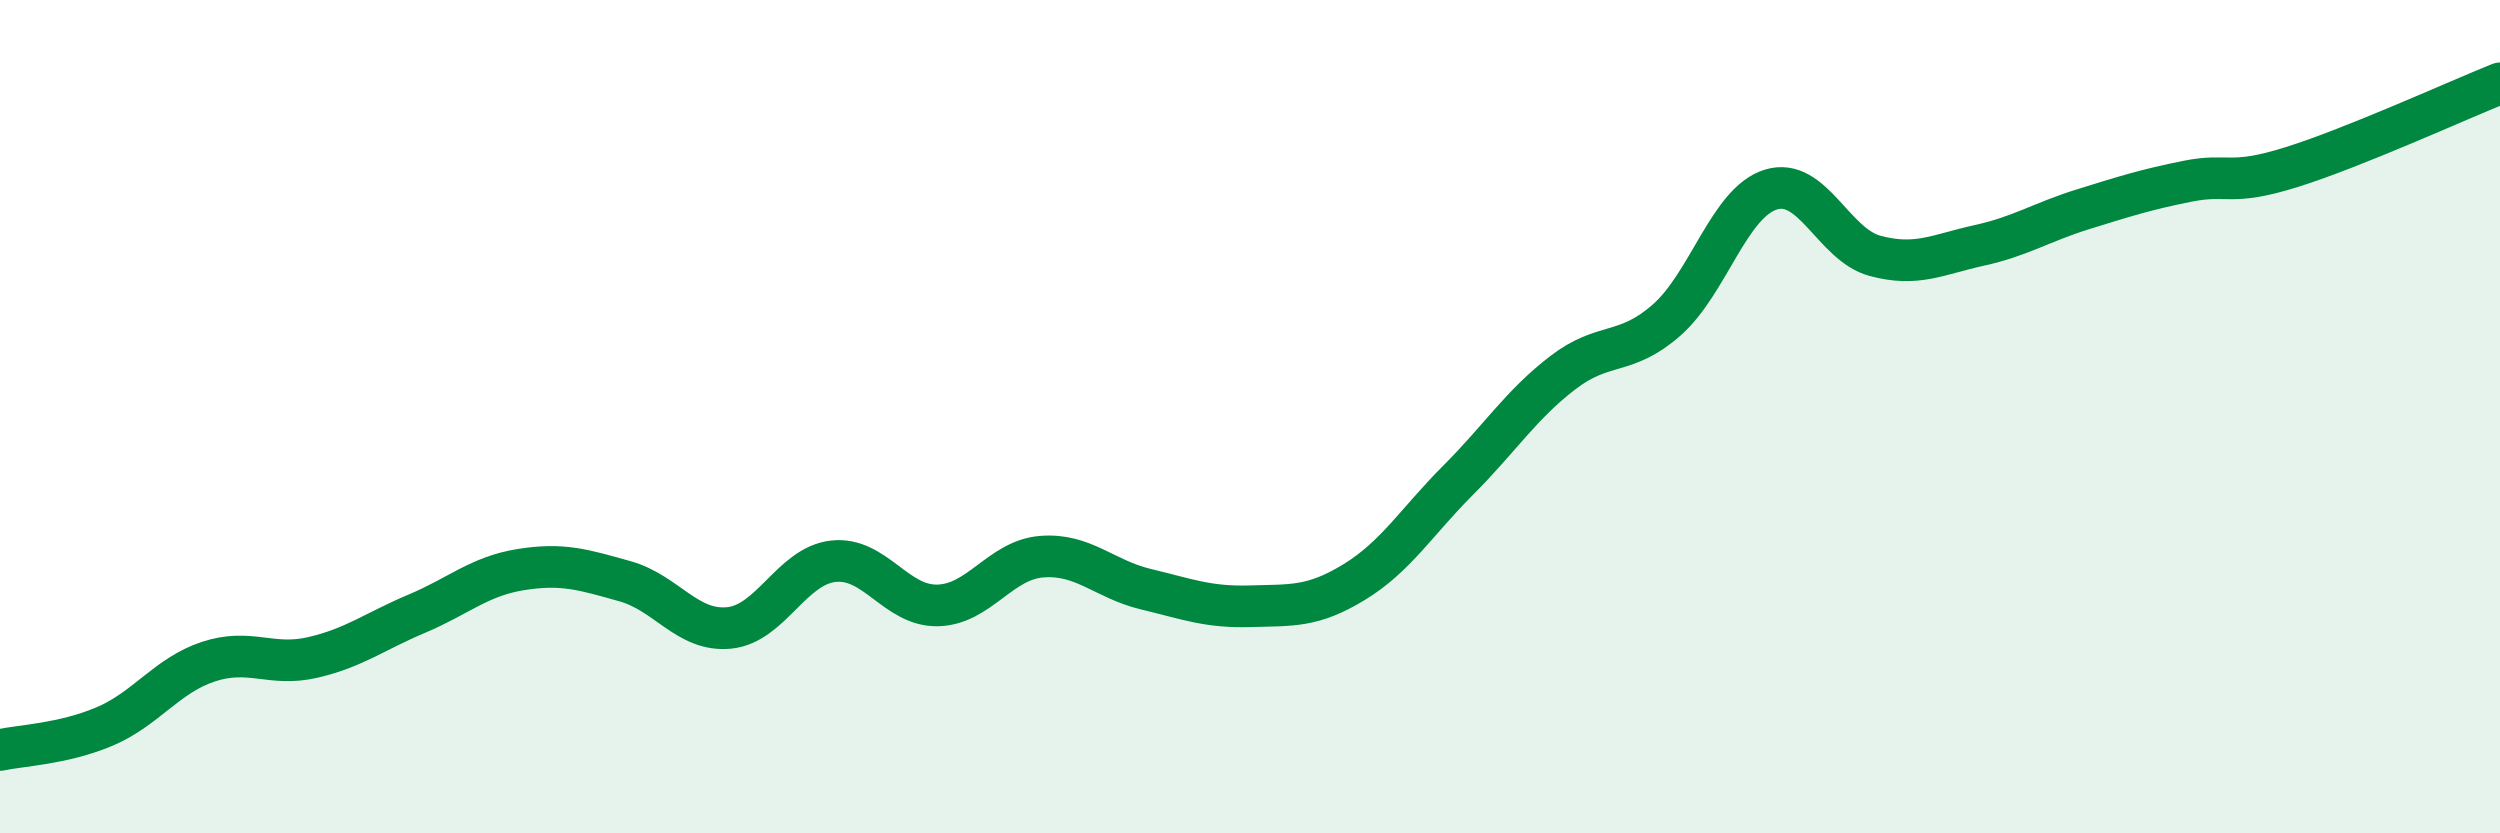 
    <svg width="60" height="20" viewBox="0 0 60 20" xmlns="http://www.w3.org/2000/svg">
      <path
        d="M 0,18 C 0.5,17.89 1.5,17.86 2.5,17.44 C 3.5,17.02 4,16.21 5,15.88 C 6,15.55 6.5,16.01 7.5,15.78 C 8.5,15.55 9,15.15 10,14.73 C 11,14.31 11.5,13.83 12.5,13.67 C 13.5,13.51 14,13.67 15,13.95 C 16,14.23 16.5,15.17 17.5,15.07 C 18.5,14.97 19,13.58 20,13.47 C 21,13.36 21.5,14.55 22.5,14.53 C 23.5,14.51 24,13.44 25,13.36 C 26,13.28 26.5,13.9 27.5,14.14 C 28.5,14.38 29,14.58 30,14.55 C 31,14.52 31.5,14.58 32.5,13.97 C 33.5,13.36 34,12.52 35,11.52 C 36,10.52 36.5,9.72 37.5,8.95 C 38.5,8.18 39,8.56 40,7.68 C 41,6.8 41.5,4.86 42.5,4.55 C 43.5,4.24 44,5.87 45,6.14 C 46,6.41 46.5,6.11 47.5,5.89 C 48.5,5.67 49,5.33 50,5.02 C 51,4.71 51.5,4.55 52.5,4.35 C 53.5,4.15 53.5,4.48 55,4.01 C 56.5,3.54 59,2.4 60,2L60 20L0 20Z"
        fill="#008740"
        opacity="0.1"
        stroke-linecap="round"
        stroke-linejoin="round"
      />
      <path
        d="M 0,18 C 0.5,17.89 1.5,17.86 2.5,17.44 C 3.5,17.02 4,16.21 5,15.88 C 6,15.55 6.5,16.01 7.5,15.78 C 8.5,15.55 9,15.15 10,14.73 C 11,14.31 11.5,13.83 12.5,13.67 C 13.5,13.51 14,13.67 15,13.95 C 16,14.23 16.5,15.17 17.5,15.07 C 18.5,14.97 19,13.58 20,13.47 C 21,13.36 21.5,14.55 22.5,14.53 C 23.5,14.51 24,13.44 25,13.36 C 26,13.28 26.5,13.9 27.5,14.14 C 28.5,14.38 29,14.58 30,14.55 C 31,14.52 31.5,14.58 32.5,13.97 C 33.5,13.36 34,12.52 35,11.52 C 36,10.52 36.5,9.72 37.5,8.95 C 38.5,8.18 39,8.56 40,7.68 C 41,6.8 41.5,4.86 42.5,4.55 C 43.5,4.24 44,5.87 45,6.14 C 46,6.41 46.5,6.11 47.5,5.89 C 48.5,5.67 49,5.33 50,5.02 C 51,4.71 51.5,4.55 52.5,4.35 C 53.5,4.15 53.5,4.48 55,4.01 C 56.5,3.54 59,2.4 60,2"
        stroke="#008740"
        stroke-width="1"
        fill="none"
        stroke-linecap="round"
        stroke-linejoin="round"
      />
    </svg>
  